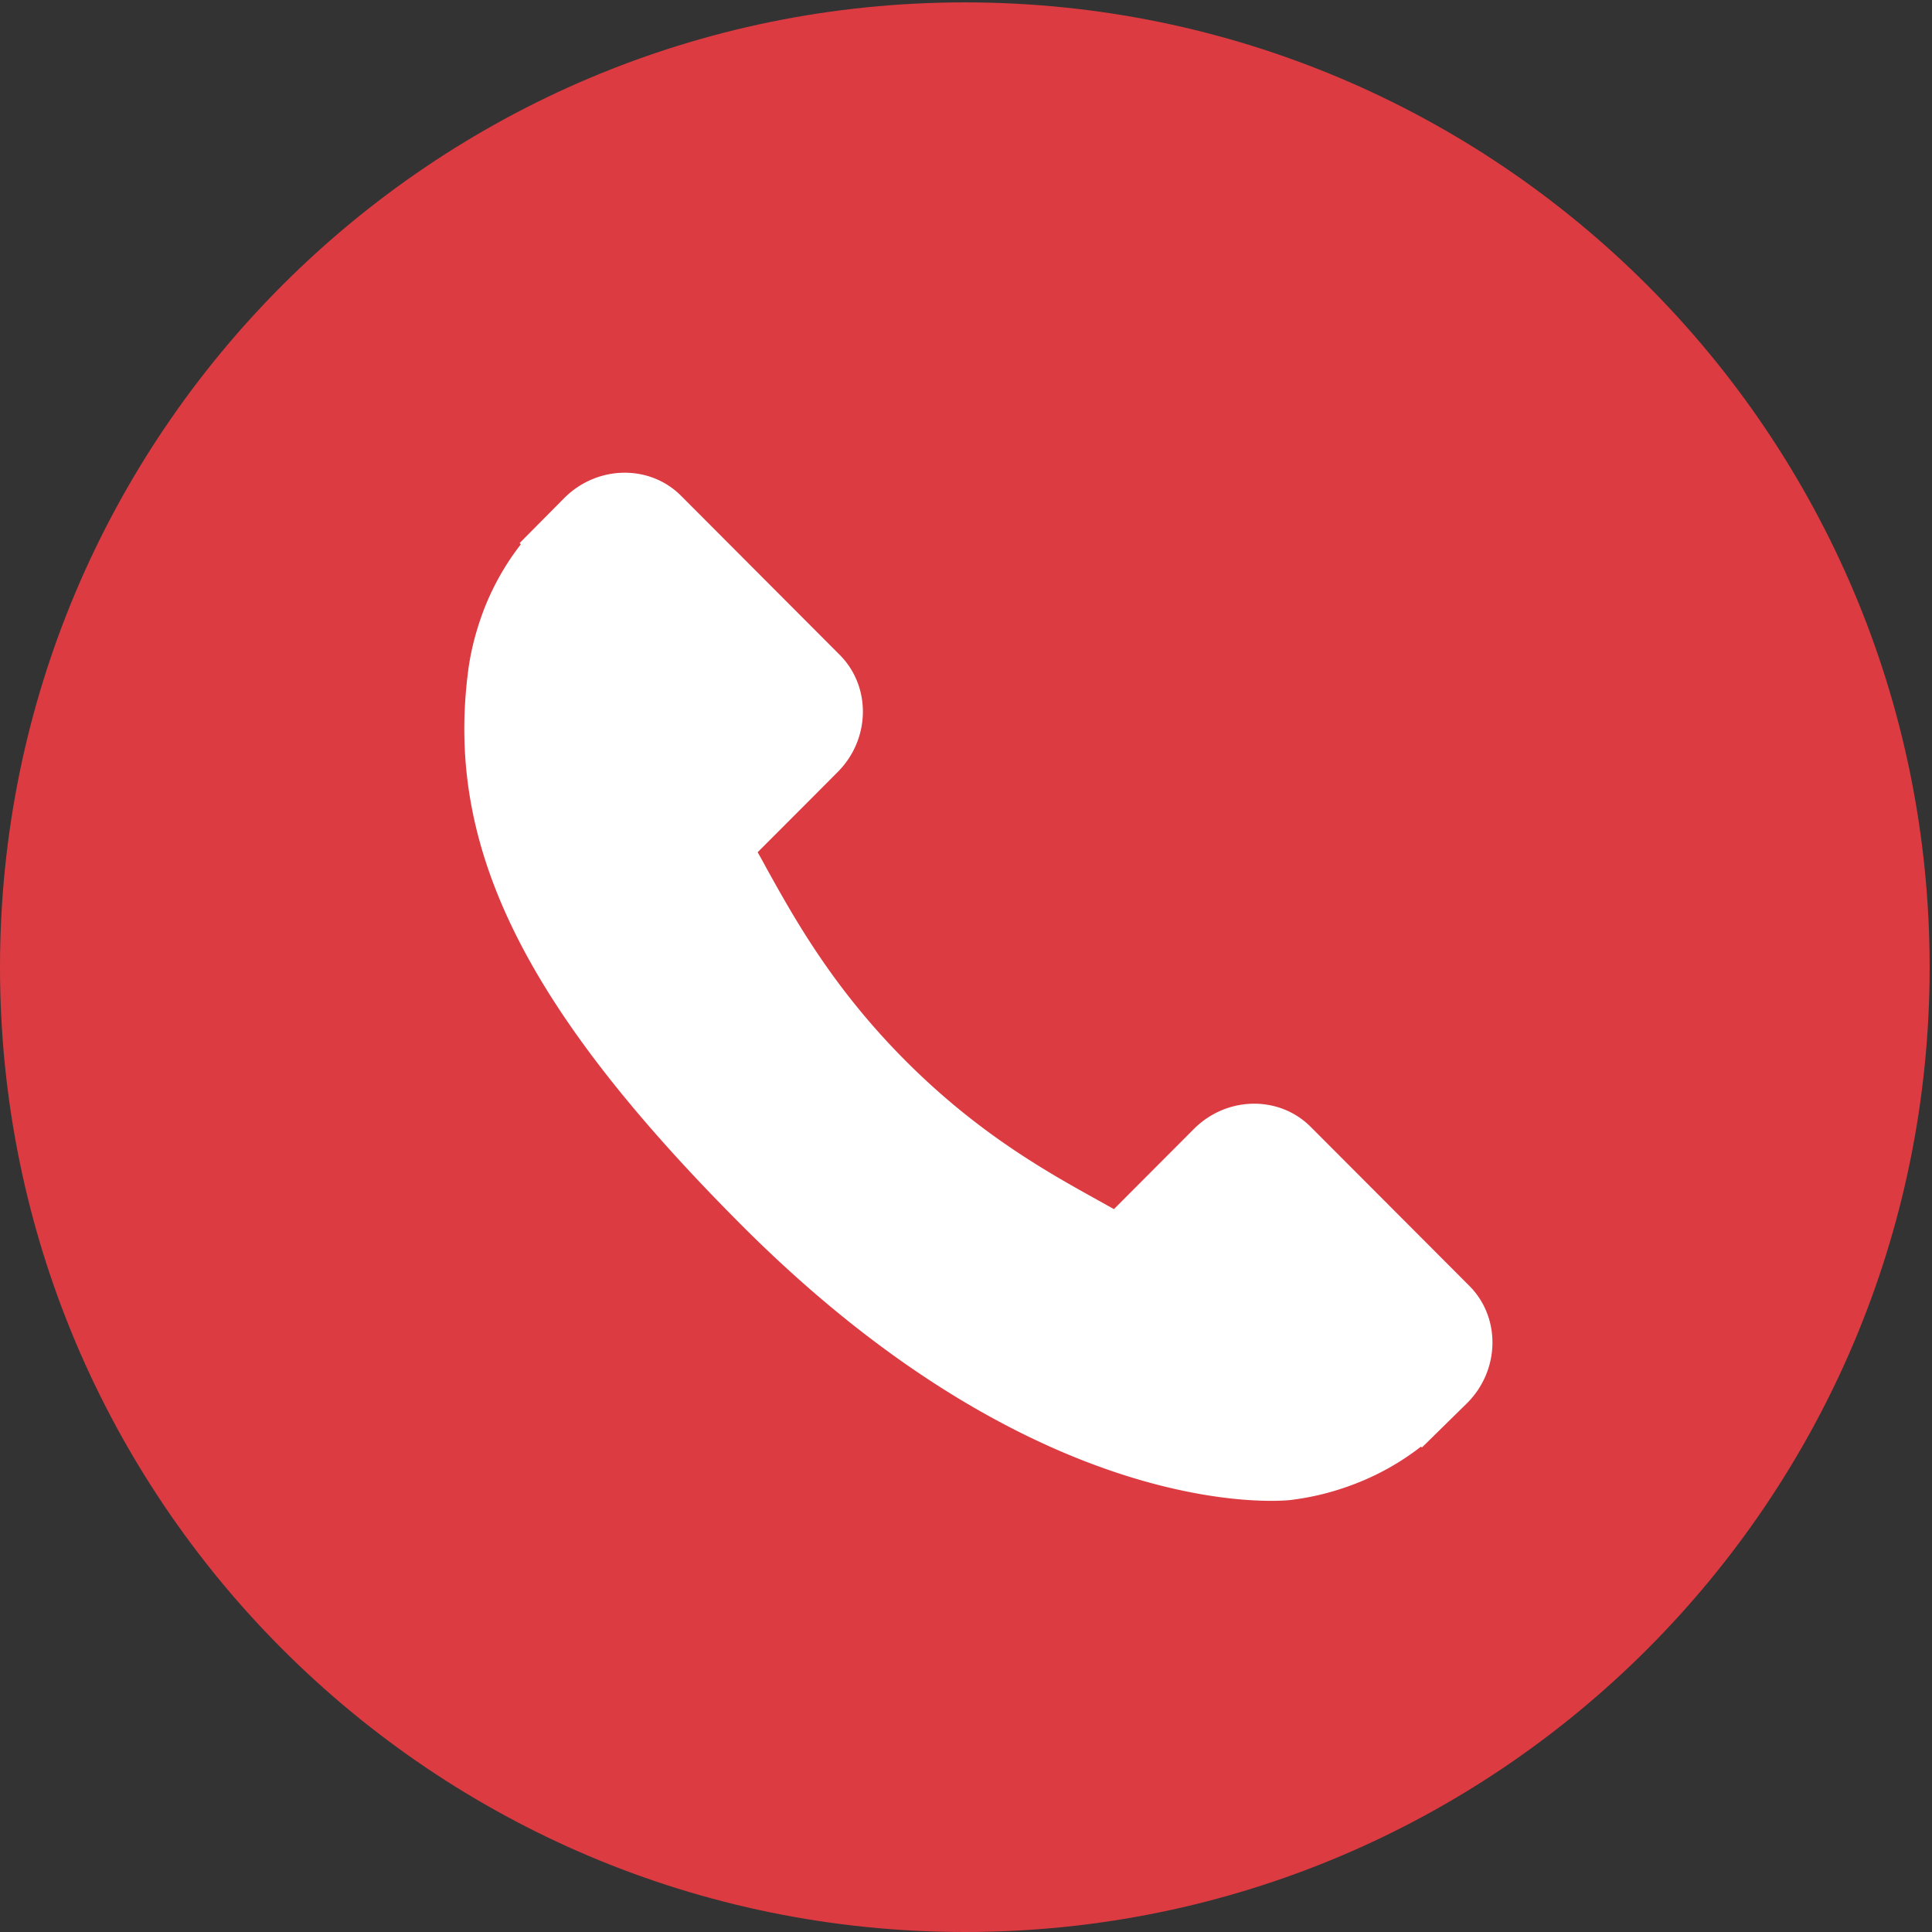 <svg xmlns="http://www.w3.org/2000/svg" width="78" height="78" viewBox="0 0 78 78">
    <rect x="0" y="0" width="78" height="78" fill="#333333" stroke="none"/>
    <g fill="none" fill-rule="evenodd">
        <path fill="#DC3B41" d="M38.953 78C17.439 78 0 60.559 0 39.048 0 17.534 17.439.096 38.953.096c21.51 0 38.952 17.438 38.952 38.952C77.905 60.558 60.464 78 38.953 78z"/>
        <path fill="#FFF" d="M52.911 45.49c-1.274-1.275-3.391-1.234-4.709.088l-3.23 3.238-.638-.357c-2.04-1.131-4.83-2.681-7.771-5.63-2.945-2.953-4.495-5.754-5.631-7.8a19.54 19.54 0 0 0-.344-.622l2.168-2.17 1.063-1.068c1.327-1.328 1.358-3.448.086-4.727l-6.408-6.425c-1.271-1.276-3.389-1.238-4.716.09l-1.804 1.82.05.049a10.445 10.445 0 0 0-1.49 2.633c-.346.916-.563 1.79-.66 2.668-.848 7.033 2.357 13.462 11.061 22.185 12.03 12.053 21.722 11.142 22.142 11.1.91-.11 1.784-.326 2.67-.673a10.395 10.395 0 0 0 2.617-1.484l.041.033 1.83-1.798c1.32-1.325 1.36-3.444.086-4.724l-6.413-6.427z"/>
    </g>
</svg>
